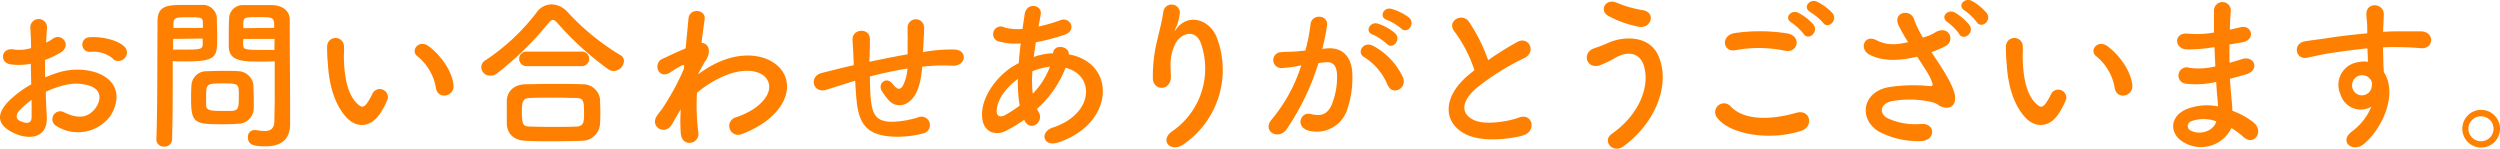 <svg xmlns="http://www.w3.org/2000/svg" viewBox="0 0 453.73 27.02"><defs><style>.cls-1{fill:#ff8000;}</style></defs><title>contact-thanx-message</title><g id="レイヤー_2" data-name="レイヤー 2"><g id="デザイン"><path class="cls-1" d="M8.49,21.11c.24,4.29-3.6,4.23-6.06,3-3.57-1.74-2.58-3.87-1-5.61a19.32,19.32,0,0,1,4.23-3.18c0-1.26-.06-2.55-.06-3.75a11.25,11.25,0,0,1-3.6.12C-.21,11.45.15,8.45,2.64,9a7.49,7.49,0,0,0,3-.27c0-1.41-.06-2.37-.12-3.51a1.52,1.52,0,1,1,3,0c-.06.66-.09,1.62-.15,2.52A9,9,0,0,0,9.63,7C11.25,5.9,13.08,8.27,11,9.53a17.34,17.34,0,0,1-2.82,1.35c0,.93,0,2,0,3.18a18.47,18.47,0,0,1,2.52-.93,11.51,11.51,0,0,1,6.66,0c4.95,1.71,4.14,5.76,2.61,8a7.33,7.33,0,0,1-9.63,1.8,1.43,1.43,0,1,1,1.29-2.55c2.34,1.14,4.26,1.17,5.7-.75.72-1,1.56-3.09-1-4.05a8.38,8.38,0,0,0-4.86-.06,15.25,15.25,0,0,0-3.15,1.14C8.31,18.26,8.43,19.82,8.49,21.11Zm-5-1c-.63.69-.63,1.47.06,1.8,1.29.63,2.16.54,2.19-.63,0-.81,0-1.92,0-3.15A14.73,14.73,0,0,0,3.45,20.15Zm17-9.48a5.6,5.6,0,0,0-4-1.23,1.33,1.33,0,1,1-.15-2.64c2.16-.18,5.16.57,6.24,1.71a1.46,1.46,0,0,1,0,2.13A1.51,1.51,0,0,1,20.46,10.67Z"/><path class="cls-1" d="M29.82,26.6a1.31,1.31,0,0,1-1.44-1.23v-.06c.21-5.49.15-15,.21-21.48,0-2.94,2-2.94,5.16-2.94,1.14,0,2.37,0,2.94,0a2.55,2.55,0,0,1,2.67,2.37c0,1,.06,2.19.06,3.3,0,3.84,0,4.59-6,4.59-.78,0-1.53,0-2.07-.06v2.67c0,3.21,0,7.29-.12,11.52A1.32,1.32,0,0,1,29.82,26.6Zm7-21.54c0-.36,0-.72,0-1-.06-.84-.21-.93-2.61-.93s-2.67.09-2.73,1.17c0,.24,0,.51,0,.78Zm-5.4,2V9c.42,0,1.32,0,2.22,0,2.91,0,3.12-.12,3.15-1,0-.3,0-.63,0-1ZM43.17,22.46c-.69.06-1.65.09-2.64.09-5,0-5.85-.06-5.85-4.41,0-.87,0-1.71.06-2.52a2.72,2.72,0,0,1,2.76-2.7c.72,0,1.83-.06,2.91-.06s2.19,0,2.82.06A2.84,2.84,0,0,1,46,15.59c0,.78.06,1.62.06,2.46,0,.51,0,1.05,0,1.56A2.85,2.85,0,0,1,43.17,22.46Zm.18-5.4c0-1.89-.18-1.92-3-1.92s-2.94.09-2.94,2.28c0,.6,0,1.23,0,1.71.06.93.81,1,2.94,1,.69,0,1.38,0,1.77,0C43.35,20,43.35,19.52,43.35,17.06Zm4.29-5.88c-3.54,0-6,0-6.12-2.64,0-.6,0-1.26,0-1.95,0-1.11,0-2.25.06-3.3A2.49,2.49,0,0,1,44.16.92c.57,0,1.83,0,3.06,0,.87,0,1.71,0,2.22,0,2.22.12,3.15,1.32,3.15,2.67V5.84c0,4.5.06,9.15.06,13,0,1.41,0,2.67,0,3.72,0,2.13-1,4-4.47,4-2.1,0-3.18-.27-3.18-1.59A1.21,1.21,0,0,1,46.2,23.6c.09,0,.15,0,.24,0a10.75,10.75,0,0,0,1.59.18c1,0,1.74-.36,1.77-1.83,0-1.2.06-2.49.06-3.78,0-2,0-4,0-5.85V11.12C49.29,11.15,48.51,11.18,47.64,11.18Zm2.13-6.12c0-1.92-.06-1.95-2.82-1.95-2.4,0-2.73,0-2.79,1,0,.3,0,.63,0,1Zm.06,2h-5.7c0,.36,0,.69,0,1,0,.84.12,1,3.3,1,1,0,1.95,0,2.37,0Z"/><path class="cls-1" d="M62.91,21.35c-2.16-2.34-3.15-5.82-3.39-9.6a29.88,29.88,0,0,1-.15-3.33,1.53,1.53,0,1,1,3.06,0c.06,1.17-.06,1.23,0,2.61.12,3.15.69,6.12,2.37,7.74.78.75,1.17.84,1.83-.06a11.8,11.8,0,0,0,1-1.77A1.47,1.47,0,0,1,70.35,18a13.73,13.73,0,0,1-1.17,2.31C67.26,23.42,64.59,23.15,62.91,21.35Zm16.23-5.28a9.47,9.47,0,0,0-3.33-5.82c-1.44-1,.18-3.21,2-1.86,2.13,1.59,4.2,4.41,4.5,7C82.53,17.54,79.56,18.14,79.14,16.07Z"/><path class="cls-1" d="M111.38,12.89a1.94,1.94,0,0,1-1-.33,55.41,55.41,0,0,1-9.18-8.34c-.33-.39-.6-.6-.87-.6s-.51.21-.81.6a57.9,57.9,0,0,1-9.18,9,2.24,2.24,0,0,1-1.35.51,1.6,1.6,0,0,1-1.65-1.53,1.51,1.51,0,0,1,.81-1.29,38,38,0,0,0,9.3-8.73A3.29,3.29,0,0,1,100.13.8,4,4,0,0,1,103,2.18,43.41,43.41,0,0,0,112.58,10a1.18,1.18,0,0,1,.66,1.08A1.92,1.92,0,0,1,111.38,12.89Zm-5.82,12.66c-1.74.06-3.48.09-5.19.09s-3.36,0-5-.09c-2.19-.09-3.3-1.32-3.39-3.06,0-.54,0-1.17,0-1.8,0-.84,0-1.71,0-2.4.06-1.41.93-2.88,3.33-3,1.26,0,2.79-.06,4.41-.06,2,0,4.11,0,6,.06a3.11,3.11,0,0,1,3.18,2.7c0,.63.06,1.38.06,2.16s0,1.53-.06,2.28A3.26,3.26,0,0,1,105.56,25.55ZM95.54,12a1.32,1.32,0,1,1,0-2.64h10.08a1.32,1.32,0,1,1,0,2.64ZM106,20.6c0-2.25-.06-2.79-1.44-2.82-1.11,0-2.4-.06-3.75-.06-1.62,0-3.27,0-4.68.06s-1.41,1-1.41,2.64c0,2.22.27,2.52,1.44,2.55s2.7.06,4.14.06,2.94,0,4.32-.06S106,22,106,20.6Z"/><path class="cls-1" d="M123.38,20.12c-.42.69-.87,1.5-1.41,2.43-1.23,2.16-4.08.48-2.76-1.5a12.17,12.17,0,0,1,.9-1.2,45.31,45.31,0,0,0,4-7.32l.06-.72a.5.5,0,0,0-.39.06,19.55,19.55,0,0,0-2.16,1.29c-2.16,1.35-3.15-1.65-1.44-2.46,1.11-.51,2.73-1.29,4.26-1.92.21-2.19.39-4.08.51-5.37.18-2.1,3.21-1.68,2.94.09-.15,1.08-.36,2.55-.57,4.29,1.17,0,2,1.47.63,3.39-.15.21-.6,1.05-1.2,2.13v.15a20.32,20.32,0,0,1,2.58-1.65c5.34-2.85,10.11-1.86,12.27.6s1.68,6.51-2.85,9.78a18.38,18.38,0,0,1-4.26,2.19,1.61,1.61,0,1,1-1-3.06,15.3,15.3,0,0,0,3.18-1.47c3.18-2.13,3.54-4.47,2.22-5.85s-4.47-1.8-8.61.33a18,18,0,0,0-3.78,2.52,37.88,37.88,0,0,0,.24,7.14,1.62,1.62,0,0,1-1.38,1.92c-.81.12-1.68-.36-1.8-1.65a30.24,30.24,0,0,1,0-4.44Z"/><path class="cls-1" d="M154.57,14.84c-2.63.84-3.77,1.2-4.67,1.47-2.37.69-3.18-2.49-.69-3.09,1.35-.33,3.57-.9,4.89-1.2l.84-.18v-.39c-.06-1.74-.15-3-.21-4.26-.09-2,3.11-2.22,3.15-.12,0,1,0,2.34-.09,3.75l0,.39c2-.42,4.48-.93,6.93-1.35,0-.9,0-1.74,0-2.49a11.06,11.06,0,0,0,0-1.2c0-.24,0-.51,0-1.17a1.5,1.5,0,0,1,3,0c0,1-.06,1.89-.11,2.73,0,.51-.07,1.11-.09,1.71.26,0,.51-.09.77-.12a28.58,28.58,0,0,1,5-.33c2.45.15,2,3.09-.46,2.94a28.51,28.51,0,0,0-4.23.06c-.42,0-.81.09-1.23.12,0,.51-.12,1-.17,1.56-.31,2-.91,3.9-2.32,4.86a2.6,2.6,0,0,1-3.68-.45,12,12,0,0,1-1.17-1.59c-.79-1.32.84-2.76,2-1.23.86,1.14,1.37,1,1.79.36a7.42,7.42,0,0,0,.87-3.18c-2.49.39-4.83.93-6.81,1.44,0,1.41.06,2.85.15,3.9.25,3.24,1.2,4.26,3.73,4.32a16.69,16.69,0,0,0,4.88-.81,1.54,1.54,0,1,1,.84,2.94,18,18,0,0,1-6.2.51c-3.93-.42-5.38-2.28-5.8-6.36-.12-1.08-.2-2.46-.27-3.72Z"/><path class="cls-1" d="M185.91,21.71a25.1,25.1,0,0,1-3.27,2c-1.86,1-4.71.48-4.38-3.54.24-2.94,2.64-6.21,5.37-8q.59-.36,1.26-.72c.09-1.14.21-2.34.36-3.57a11.19,11.19,0,0,1-3.75-.3A1.39,1.39,0,1,1,182.34,5a9,9,0,0,0,3.24.24c.12-.87.27-1.77.39-2.67.33-2.22,3.24-1.74,2.91.06-.12.75-.27,1.5-.39,2.19a30,30,0,0,0,4-1.17c1.74-.66,3.06,1.89.69,2.67A37.57,37.57,0,0,1,188,7.67c-.15,1-.27,1.83-.39,2.67a12.06,12.06,0,0,1,3.15-.66h.36V9.62c.21-1.77,3-1.2,2.85.24,8.76,1.59,8.31,12.63-1.92,16-2.7.9-3.45-1.89-1-2.7,7.47-2.43,7.77-9.51,2.34-10.86a19.35,19.35,0,0,1-5.19,7.47,3.84,3.84,0,0,0,.33.6c1,1.74-1.44,3.66-2.58,1.53Zm-1.17-7.38C182.37,16.07,181,18.2,180.9,20c-.09,1.2.72,1.32,1.5.9a23.86,23.86,0,0,0,2.67-1.74A23.81,23.81,0,0,1,184.74,14.33Zm5.73-2.22a12.78,12.78,0,0,0-3.09.81,20.17,20.17,0,0,0,.06,4.08,14,14,0,0,0,3.12-4.89Z"/><path class="cls-1" d="M212.82,23.78A13.82,13.82,0,0,0,218,8c-1-3-3.84-1.89-4.71,0s-.93,3.06-.78,5.67c.15,2.91-3.09,2.88-3.27.72A26.68,26.68,0,0,1,210,7.43c.33-1.53.9-3.51,1.14-5.34a1.51,1.51,0,0,1,3,.27,9,9,0,0,1-.78,2.79c-.39.81-.09.42.21,0,2.19-2.82,6.09-1.59,7.32,1.8a16.38,16.38,0,0,1-5.94,19.14C212.49,27.92,210.3,25.43,212.82,23.78Z"/><path class="cls-1" d="M240.88,8.78c2.52-.21,4.44,1.26,4.56,4.62a17.87,17.87,0,0,1-1,6.69,5.82,5.82,0,0,1-7,3.6c-2.37-.69-1.41-3.45.42-3s3,.15,3.81-1.62a13.39,13.39,0,0,0,1-5.19c0-1.83-.63-2.7-2-2.58-.45,0-.9.09-1.38.15a44.2,44.2,0,0,1-5.82,12.06c-1.44,2-4.56.3-2.61-1.89a29,29,0,0,0,5.31-9.75l-.36.06a20.35,20.35,0,0,1-3.24.42,1.44,1.44,0,1,1-.09-2.88c.93-.09,1.86-.06,2.94-.15l1.5-.15a32,32,0,0,0,.93-4.77c.21-1.95,3.27-1.77,3,.24a39.53,39.53,0,0,1-.87,4.23Zm11,6.75a10.77,10.77,0,0,0-4.29-5.16c-1.47-.81-.15-3.06,1.71-2a12.44,12.44,0,0,1,5.34,5.7C255.43,16.07,252.73,17.39,251.92,15.53Zm-2.73-9.24c-1.56-.57-.48-2.43.93-2A9.61,9.61,0,0,1,253.18,6c1.23,1.17-.39,3.06-1.44,2A10.33,10.33,0,0,0,249.19,6.29Zm2.58-2.67c-1.56-.51-.6-2.43.84-2a10,10,0,0,1,3.15,1.56c1.26,1.14-.33,3.09-1.41,2A10.47,10.47,0,0,0,251.77,3.62Z"/><path class="cls-1" d="M264,5.75c-1.56-1.92,1.38-3.54,2.58-1.83a30.45,30.45,0,0,1,3.51,7,57.23,57.23,0,0,1,5.28-3.3c2-1.14,3.6,1.74,1.29,2.91a45.09,45.09,0,0,0-8.52,5.31c-3,2.52-3.06,4.77-.72,5.91,2.1,1.05,6.39.27,8.19-.39,2.52-1,3.42,2.49.75,3.24-2.37.66-7.38,1.26-10.35-.24-4.32-2.19-4.14-7,.72-10.92.3-.24.57-.48.87-.69A24.4,24.4,0,0,0,264,5.75Z"/><path class="cls-1" d="M292.5,24.32c5.37-3.78,7-9.09,5.79-12.57-.84-2.34-3.09-2.46-5.16-1.23a18.39,18.39,0,0,1-2.91,1.38c-2.37.6-3.12-2.34-.93-3.12.78-.27,1.74-.6,2.58-1,3.06-1.35,7.47-1.23,9.06,2.22,2.31,5-.24,12.12-6.24,16.53C292.71,28,290.73,25.58,292.5,24.32Zm-.63-21.45c-1.71-1-.45-3.3,1.65-2.34a20.17,20.17,0,0,0,4.65,1.32c2.46.42,1.47,3.45-.75,3A19.11,19.11,0,0,1,291.87,2.87Z"/><path class="cls-1" d="M311.64,21.35a1.58,1.58,0,0,1,2.49-2c2.55,2.61,7.41,2.4,11.94,1.11,2.49-.69,3.21,2.55.78,3.3C320.91,25.67,313.71,24.26,311.64,21.35ZM315,9.11c-2.37.45-2.76-2.73-.09-3.12a31.85,31.85,0,0,1,9.57.09c2.52.54,1.86,3.63-.57,3.12A22.81,22.81,0,0,0,315,9.11Zm12.36-2.94a10.45,10.45,0,0,0-2.22-2.07c-1.44-.81-.06-2.46,1.26-1.77a9.63,9.63,0,0,1,2.73,2.13C330.15,5.84,328.2,7.46,327.36,6.17Zm1.2-4c-1.47-.78-.12-2.49,1.23-1.86a9.64,9.64,0,0,1,2.79,2.07c1.05,1.35-.84,3-1.71,1.74A10.35,10.35,0,0,0,328.56,2.21Z"/><path class="cls-1" d="M352.6,12.62c.54.81,2.07,3.39,2.22,4.83.24,2.13-1.53,2.64-3.09,1.56a3.36,3.36,0,0,0-1.23-.51,18.2,18.2,0,0,0-7.41-.09c-1.68.51-2.19,2-.6,3a11.85,11.85,0,0,0,6.21,1.08c2.76-.12,2.58,3.21-.27,3.12a15.23,15.23,0,0,1-7.5-1.77c-3.51-2.16-3.09-7,1.71-8a29.08,29.08,0,0,1,7.62-.21c.45,0,.57-.12.45-.51a7.45,7.45,0,0,0-.75-1.68c-.54-.93-1.26-2-2-3.15a4.87,4.87,0,0,1-.57.12c-3.45.75-6.06.57-8.13-.51-1.86-1-.93-3.69,1.23-2.64,1.92,1,3.57.9,5.82.39a30.29,30.29,0,0,1-1.74-3.06c-1.11-2.43,2.25-3.12,2.85-1A17.27,17.27,0,0,0,349,6.83l1.29-.45a10.06,10.06,0,0,0,1.11-.6c2.43-1.23,3.48,1.68,1.65,2.61a23.09,23.09,0,0,1-2.49,1.08C351.25,10.55,352,11.63,352.6,12.62Zm3-6.45A10.51,10.51,0,0,0,353.44,4c-1.38-.9.09-2.46,1.38-1.71a9.9,9.9,0,0,1,2.64,2.28C358.39,6,356.35,7.49,355.57,6.17ZM358.75,4a10.42,10.42,0,0,0-2.19-2.1c-1.41-.84,0-2.43,1.32-1.74a9.87,9.87,0,0,1,2.7,2.22C361.57,3.8,359.56,5.3,358.75,4Z"/><path class="cls-1" d="M367.6,21.35c-2.16-2.34-3.15-5.82-3.39-9.6a29.88,29.88,0,0,1-.15-3.33,1.53,1.53,0,1,1,3.06,0c.06,1.17-.06,1.23,0,2.61.12,3.15.69,6.12,2.37,7.74.78.75,1.17.84,1.83-.06a11.8,11.8,0,0,0,1-1.77A1.47,1.47,0,0,1,375,18a13.73,13.73,0,0,1-1.17,2.31C372,23.42,369.28,23.15,367.6,21.35Zm16.22-5.28a9.41,9.41,0,0,0-3.32-5.82c-1.44-1,.18-3.21,2-1.86,2.13,1.59,4.2,4.41,4.5,7C387.22,17.54,384.24,18.14,383.82,16.07Z"/><path class="cls-1" d="M401.58,8.6a27,27,0,0,1-4.71.36c-2.31-.06-2.43-3.18.3-2.85a17.26,17.26,0,0,0,4.65-.21c0-1.59,0-3,0-4a1.53,1.53,0,0,1,3.06,0c-.09,1.08-.15,2.28-.18,3.48.63-.12,1.32-.3,2-.45,2-.45,2.79,2.34.18,2.76-.81.12-1.56.27-2.25.39,0,1.11,0,2.22,0,3.33.72-.21,1.47-.42,2.28-.69,2.22-.72,3.36,2,.69,2.79-1.05.3-2,.57-2.88.78.06,1,.12,1.95.21,2.82s.18,1.89.24,3A14,14,0,0,1,409,22.22c2,1.65.06,4.38-1.83,2.64a13.81,13.81,0,0,0-2.19-1.62,6.12,6.12,0,0,1-8.4,2.73c-2.85-1.41-3-4.77.24-6.15a10.14,10.14,0,0,1,5.73-.51c0-.63-.09-1.26-.15-1.95s-.12-1.56-.18-2.49a16.31,16.31,0,0,1-5.46.33,1.49,1.49,0,1,1,.63-2.88,12.78,12.78,0,0,0,4.68-.27c-.06-1.14-.12-2.31-.15-3.48ZM397.71,22a.91.91,0,0,0-.09,1.71c1.83.9,4.17,0,4.62-1.68A6.53,6.53,0,0,0,397.71,22Z"/><path class="cls-1" d="M424.78,17.12a4.14,4.14,0,0,1,2.4-5.64,5.94,5.94,0,0,1,2.58-.27c0-.66-.06-1.56-.09-2.43-2.52.24-5,.6-6.57.84-2.16.33-3.57.72-4.47.87-2,.36-2.61-2.64-.24-3,1.2-.21,3.15-.42,4.41-.63,1.5-.24,4.2-.57,6.84-.81V5.48c0-1.86-.16-2-.16-2.94,0-2.19,3-2,3.16-.09,0,.69-.07,2.07-.12,2.88,0,.15,0,.3,0,.45.88-.06,1.66-.09,2.32-.09,1.47,0,2.51,0,4.55,0,2.53.06,2.4,3.24,0,3.06-2.12-.18-2.84-.18-4.7-.21-.69,0-1.42,0-2.19.06,0,1,.06,1.89.06,2.76,0,.42.05,1.05.09,1.71,2.67,4.2-.51,10.56-3.69,13.11-2,1.59-4.62-.54-2-2.4a10.65,10.65,0,0,0,3.42-4.41A3.83,3.83,0,0,1,424.78,17.12Zm5-3.15a1.93,1.93,0,0,0-1.91-.12,1.84,1.84,0,0,0-.87,2.28,1.78,1.78,0,0,0,3.45-.51,1.39,1.39,0,0,0-.18-1.14A3.37,3.37,0,0,0,429.81,14Z"/><path class="cls-1" d="M450.31,26.78a3.42,3.42,0,1,1,3.42-3.42A3.42,3.42,0,0,1,450.31,26.78Zm0-5.67A2.25,2.25,0,0,0,448,23.36a2.28,2.28,0,1,0,4.56,0A2.25,2.25,0,0,0,450.31,21.11Z"/></g></g></svg>